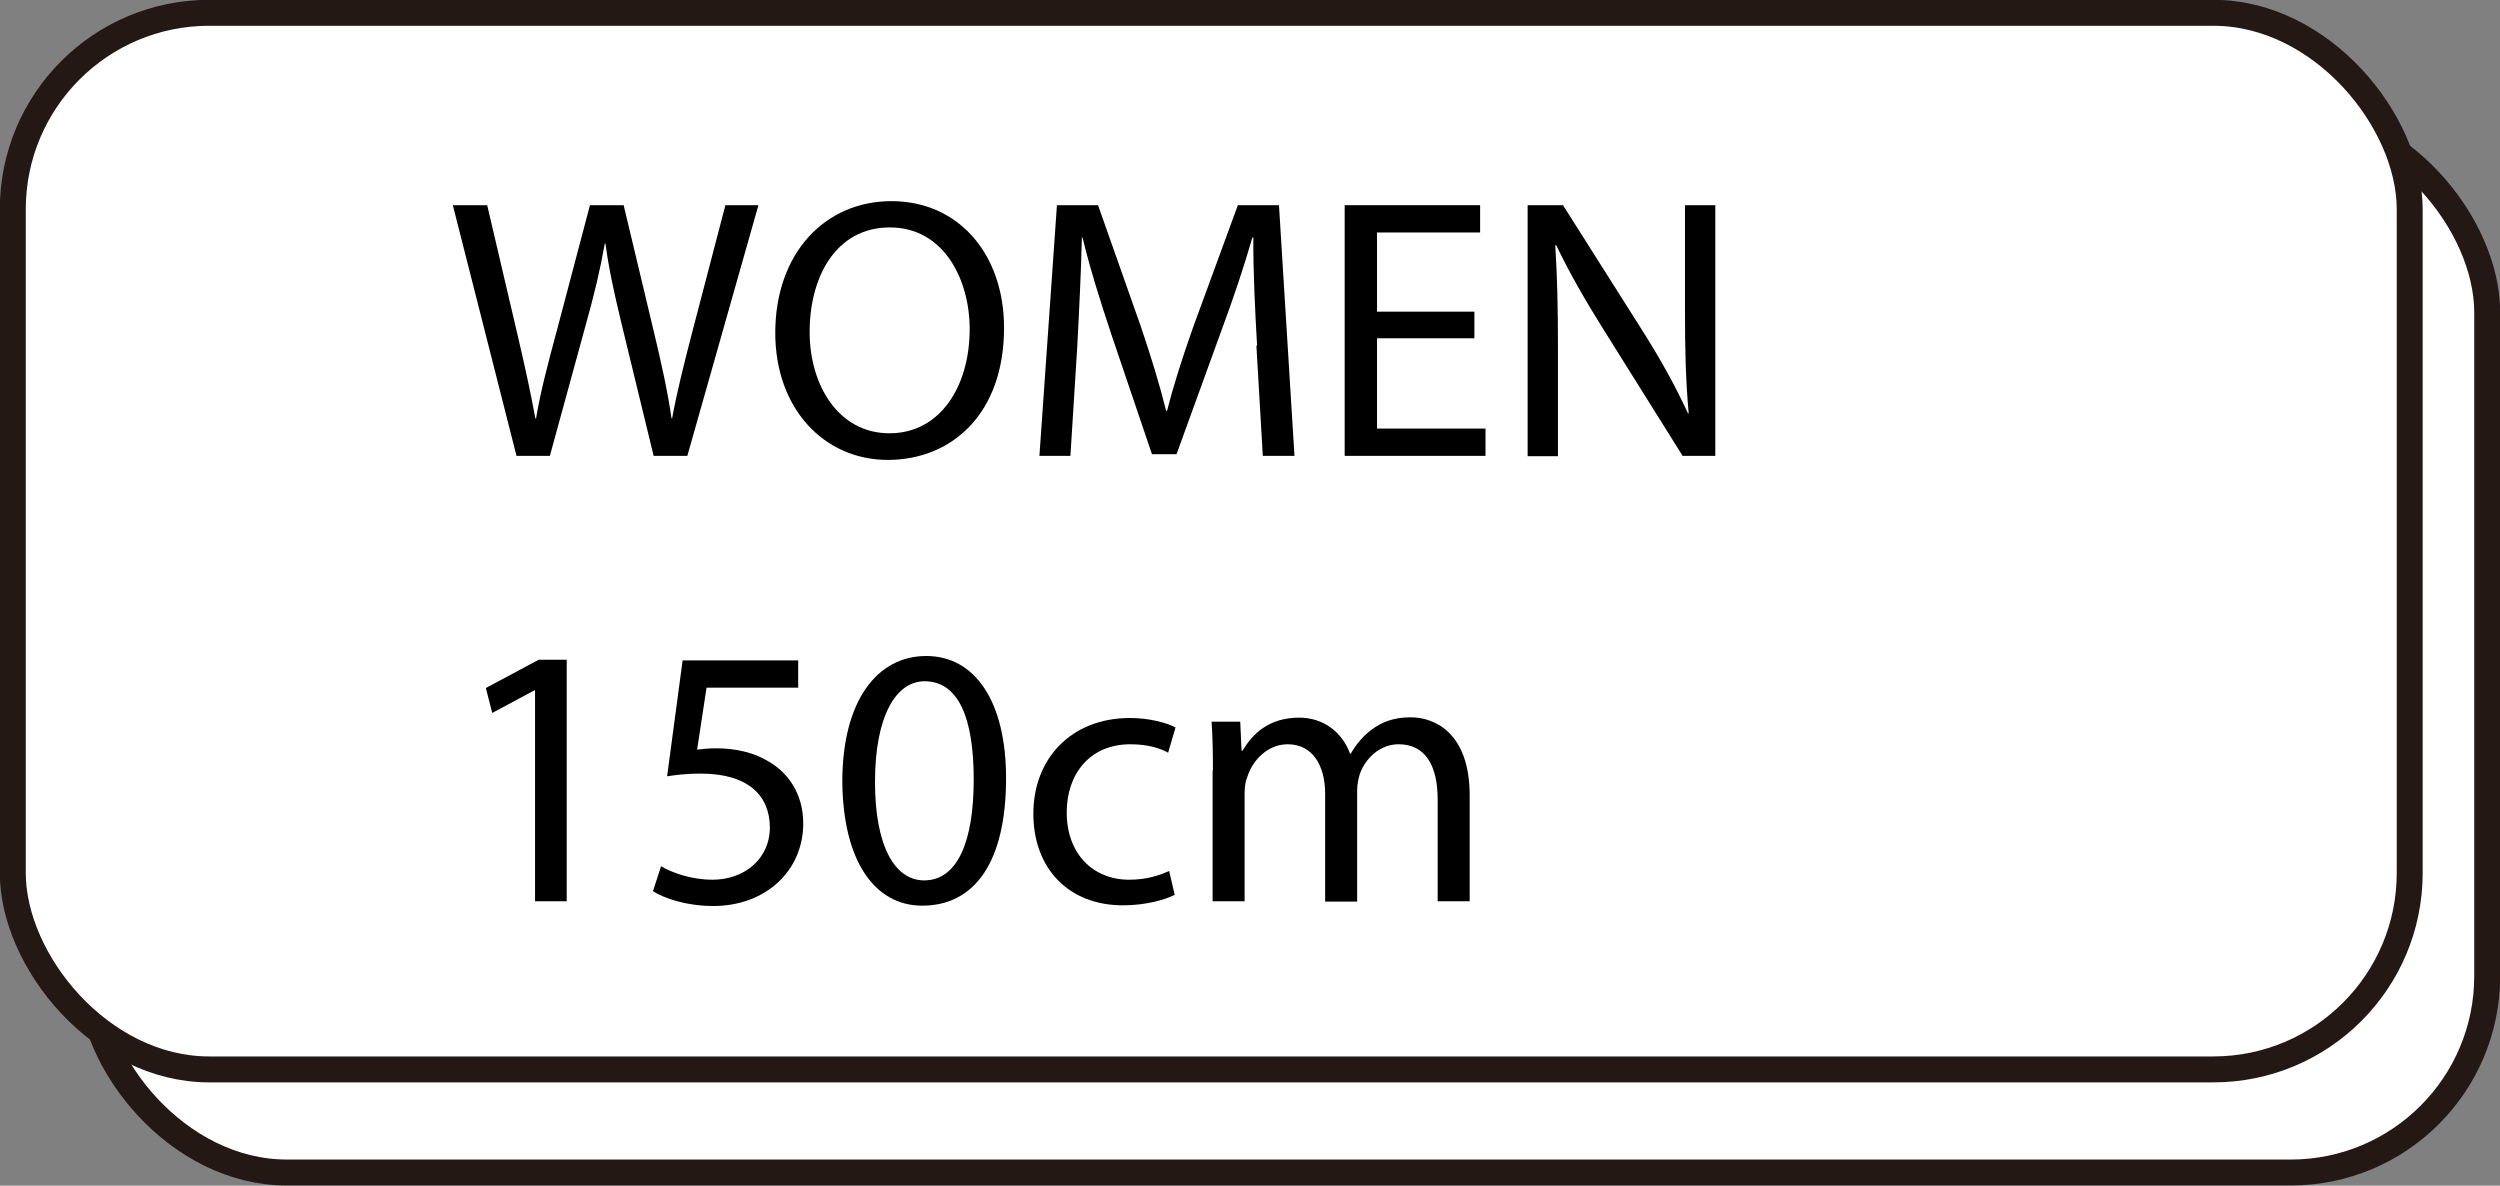 <?xml version="1.0" encoding="UTF-8"?>
<svg id="_レイヤー_2" data-name="レイヤー 2" xmlns="http://www.w3.org/2000/svg" viewBox="0 0 74.2 35.19">
  <rect x="0" y="0" width="74.2" height="35.19" fill="#808080" stroke="none"/>
  <defs>
    <style>
      .cls-1 {
        fill: #fff;
        stroke: #231814;
        stroke-miterlimit: 10;
        stroke-width: .77px;
      }
    </style>
  </defs>
  <g id="_レイヤー_1-2" data-name="レイヤー 1">
    <g>
      <rect class="cls-1" x="2.68" y="3.44" width="71.14" height="31.36" rx="5.83" ry="5.83"/>
      <rect class="cls-1" x=".38" y=".38" width="71.14" height="31.36" rx="5.83" ry="5.83"/>
      <g>
        <path d="m15.33,13.53l-1.89-7.44h1.02l.88,3.76c.22.93.42,1.85.55,2.57h.02c.12-.74.35-1.62.61-2.58l.99-3.75h1l.9,3.77c.21.88.41,1.77.52,2.55h.02c.15-.82.36-1.64.6-2.57l.98-3.75h.98l-2.11,7.44h-1l-.94-3.87c-.23-.95-.39-1.68-.49-2.43h-.02c-.13.74-.3,1.47-.57,2.43l-1.06,3.87h-1Z"/>
        <path d="m29.8,9.73c0,2.56-1.56,3.92-3.45,3.92s-3.34-1.52-3.34-3.77c0-2.36,1.47-3.91,3.45-3.91s3.34,1.56,3.34,3.76Zm-5.77.12c0,1.59.86,3.01,2.37,3.01s2.38-1.4,2.38-3.09c0-1.48-.77-3.02-2.37-3.02s-2.38,1.47-2.38,3.1Z"/>
        <path d="m37.31,10.26c-.06-1.04-.12-2.28-.11-3.21h-.03c-.25.87-.56,1.8-.94,2.82l-1.31,3.61h-.73l-1.2-3.54c-.35-1.05-.65-2.01-.86-2.89h-.02c-.02.93-.08,2.17-.14,3.29l-.2,3.19h-.92l.52-7.44h1.22l1.27,3.6c.31.92.56,1.73.75,2.5h.03c.19-.75.45-1.57.78-2.5l1.32-3.6h1.22l.46,7.44h-.94l-.19-3.27Z"/>
        <path d="m43.76,10.04h-2.89v2.68h3.22v.81h-4.18v-7.44h4.02v.81h-3.06v2.35h2.89v.79Z"/>
        <path d="m45.34,13.53v-7.44h1.05l2.38,3.76c.55.87.98,1.66,1.33,2.42h.02c-.09-1-.11-1.91-.11-3.07v-3.11h.9v7.44h-.97l-2.36-3.77c-.52-.83-1.01-1.68-1.39-2.48h-.03c.06.95.08,1.84.08,3.08v3.18h-.9Z"/>
        <path d="m15.88,20.49h-.02l-1.25.67-.19-.74,1.57-.84h.83v7.17h-.94v-6.27Z"/>
        <path d="m23.71,20.41h-2.74l-.28,1.84c.17-.02.32-.04.58-.04.55,0,1.1.12,1.54.39.56.32,1.03.94,1.03,1.84,0,1.4-1.11,2.45-2.67,2.45-.78,0-1.45-.22-1.79-.44l.24-.74c.3.18.88.4,1.53.4.92,0,1.7-.6,1.7-1.56-.01-.93-.63-1.59-2.06-1.59-.41,0-.73.04-.99.08l.46-3.44h3.43v.82Z"/>
        <path d="m29.86,23.1c0,2.44-.9,3.78-2.49,3.78-1.4,0-2.35-1.31-2.37-3.68,0-2.41,1.04-3.73,2.49-3.73s2.37,1.35,2.37,3.63Zm-3.89.11c0,1.87.57,2.92,1.46,2.92.99,0,1.47-1.16,1.47-2.99s-.45-2.92-1.46-2.92c-.85,0-1.47,1.04-1.47,2.99Z"/>
        <path d="m34.86,26.56c-.25.13-.82.31-1.53.31-1.61,0-2.66-1.09-2.66-2.72s1.12-2.84,2.87-2.84c.57,0,1.08.14,1.35.28l-.22.75c-.23-.13-.6-.25-1.12-.25-1.22,0-1.89.9-1.89,2.02,0,1.24.79,2,1.85,2,.55,0,.92-.14,1.19-.26l.17.73Z"/>
        <path d="m36,22.87c0-.55-.01-1-.04-1.45h.85l.04.86h.03c.3-.51.79-.98,1.68-.98.73,0,1.28.44,1.51,1.07h.02c.17-.3.38-.53.6-.7.32-.24.67-.38,1.18-.38.71,0,1.75.46,1.75,2.32v3.14h-.95v-3.02c0-1.03-.38-1.64-1.16-1.64-.55,0-.98.41-1.15.88-.04.13-.08.31-.08.49v3.3h-.95v-3.2c0-.85-.38-1.47-1.11-1.47-.61,0-1.05.49-1.2.97-.06.14-.08.31-.08.47v3.22h-.95v-3.89Z"/>
      </g>
    </g>
  </g>
</svg>
